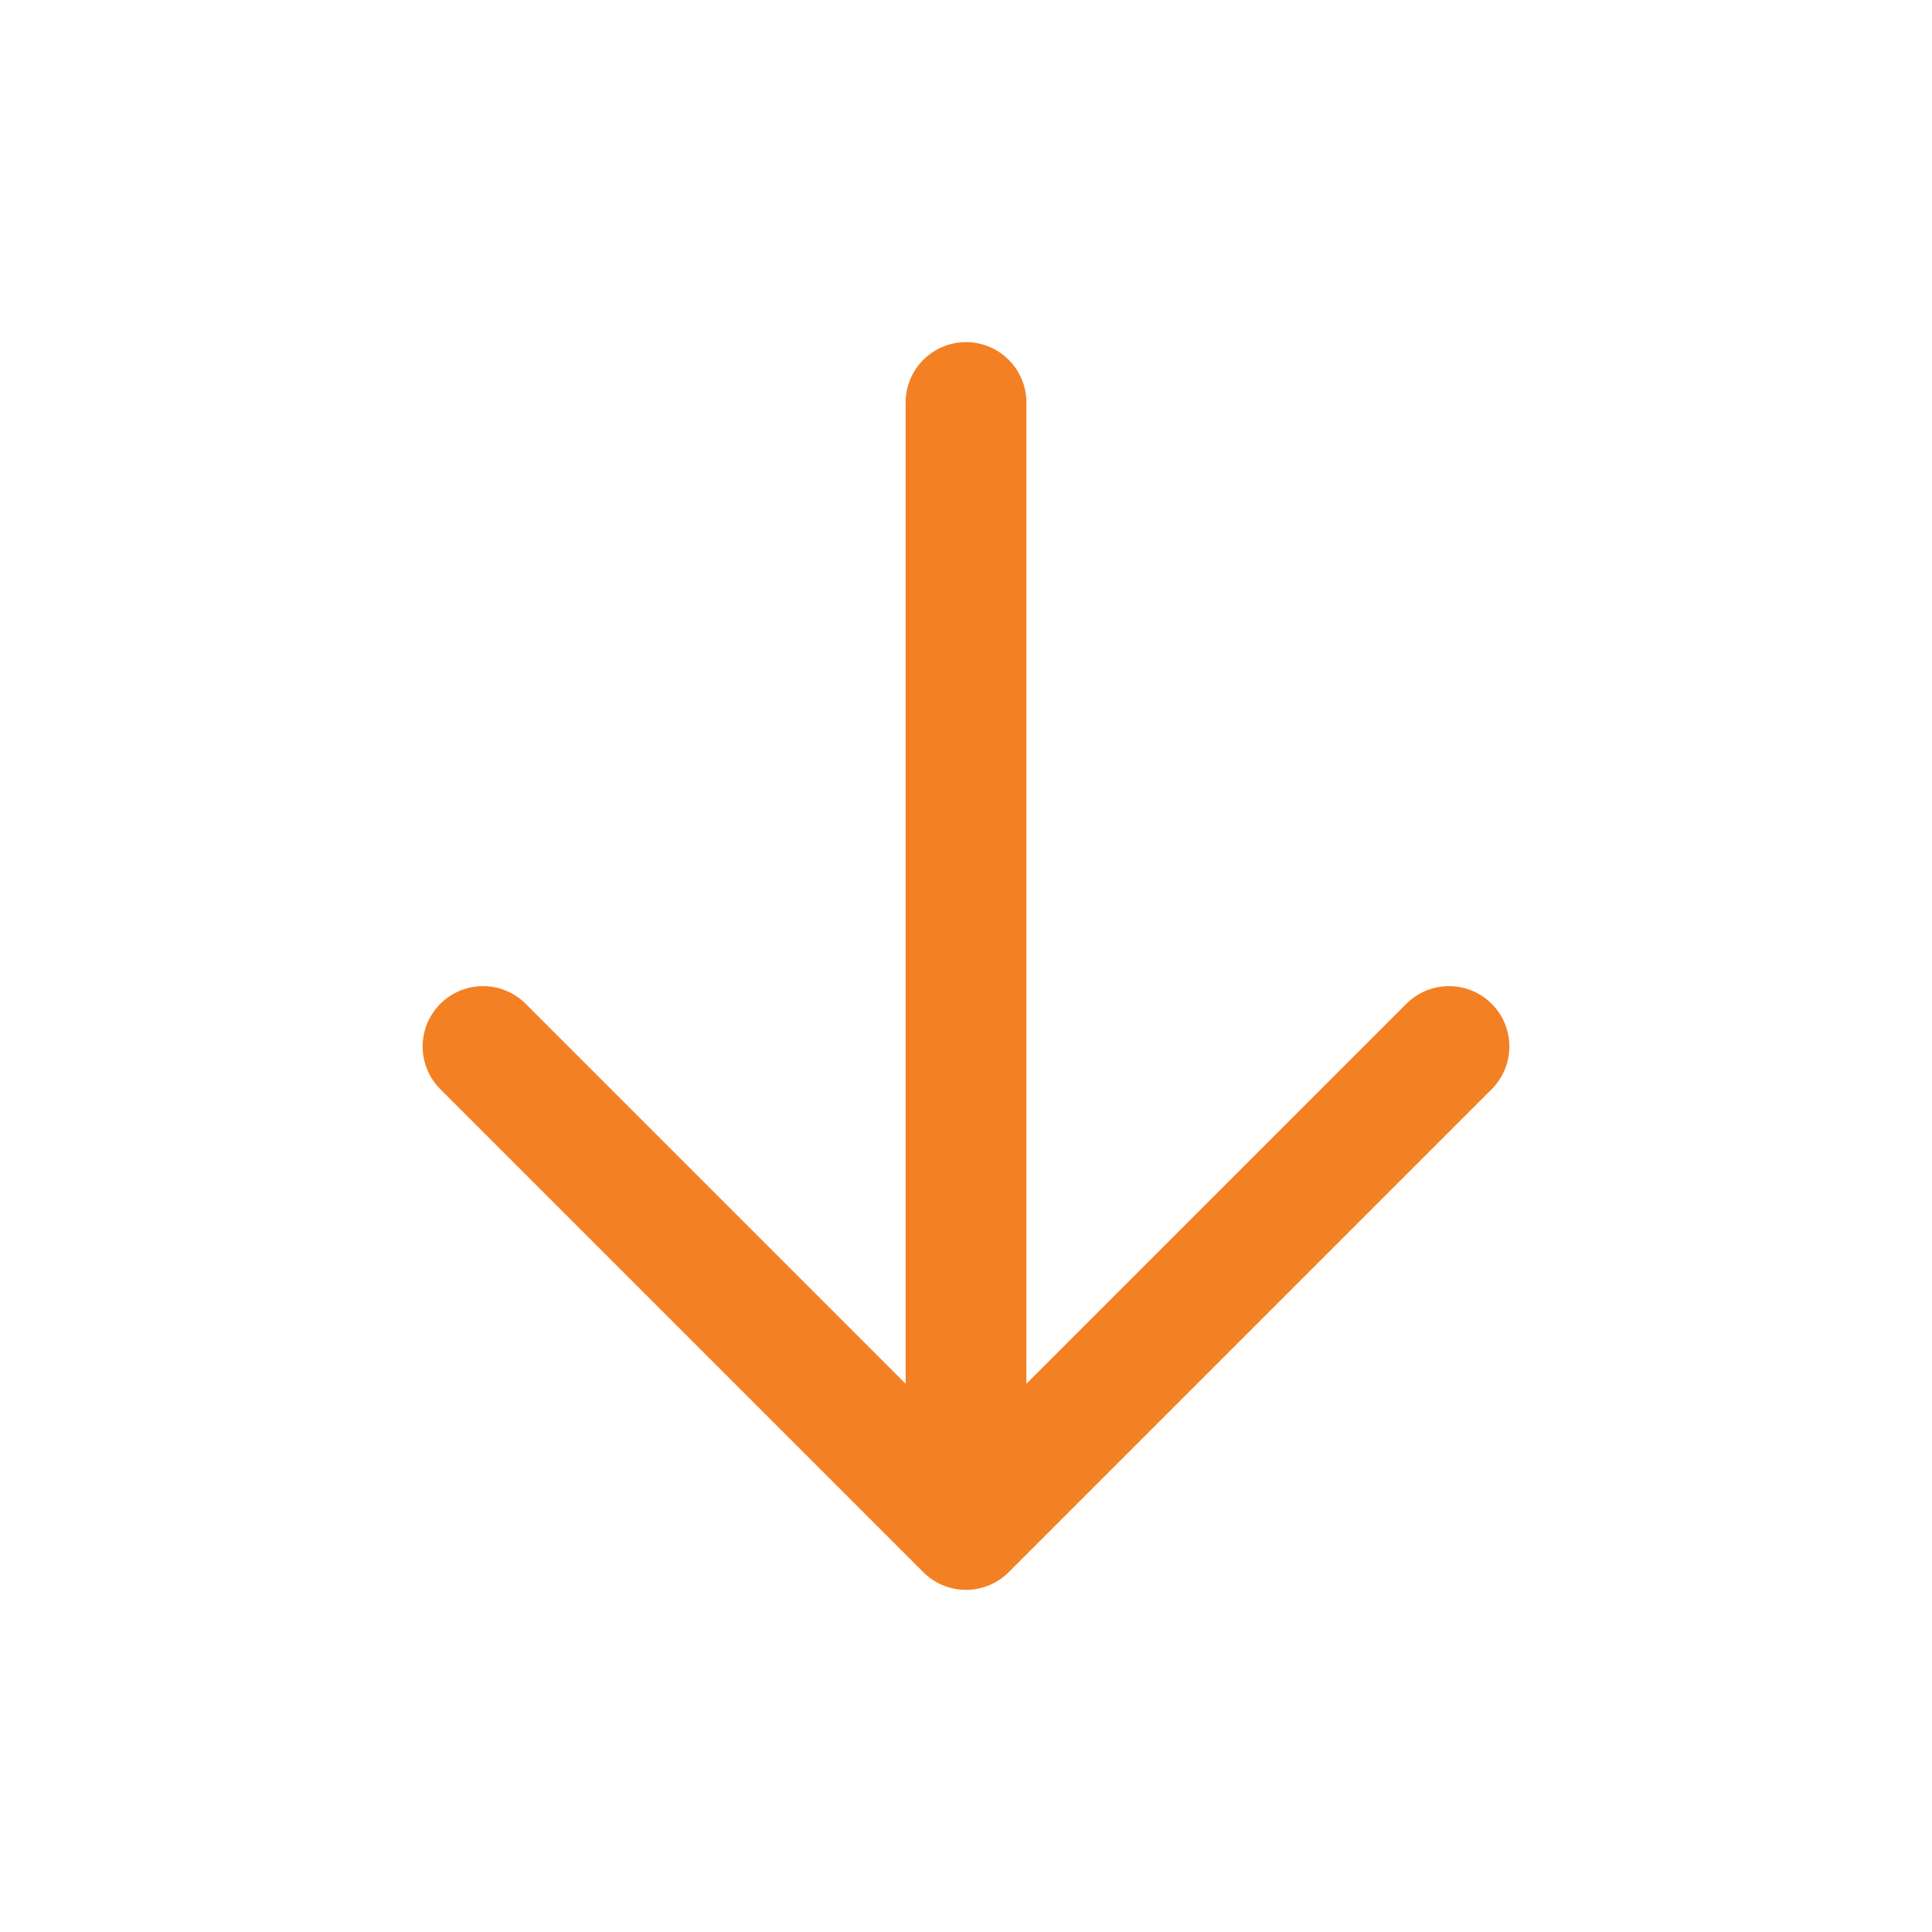 <svg width="24" height="24" viewBox="0 0 24 24" fill="none" xmlns="http://www.w3.org/2000/svg">
<path d="M12 19V5M12 19L18 13M12 19L6 13" stroke="#F48024" stroke-width="1.5" stroke-linecap="round" stroke-linejoin="round"/>
</svg>
